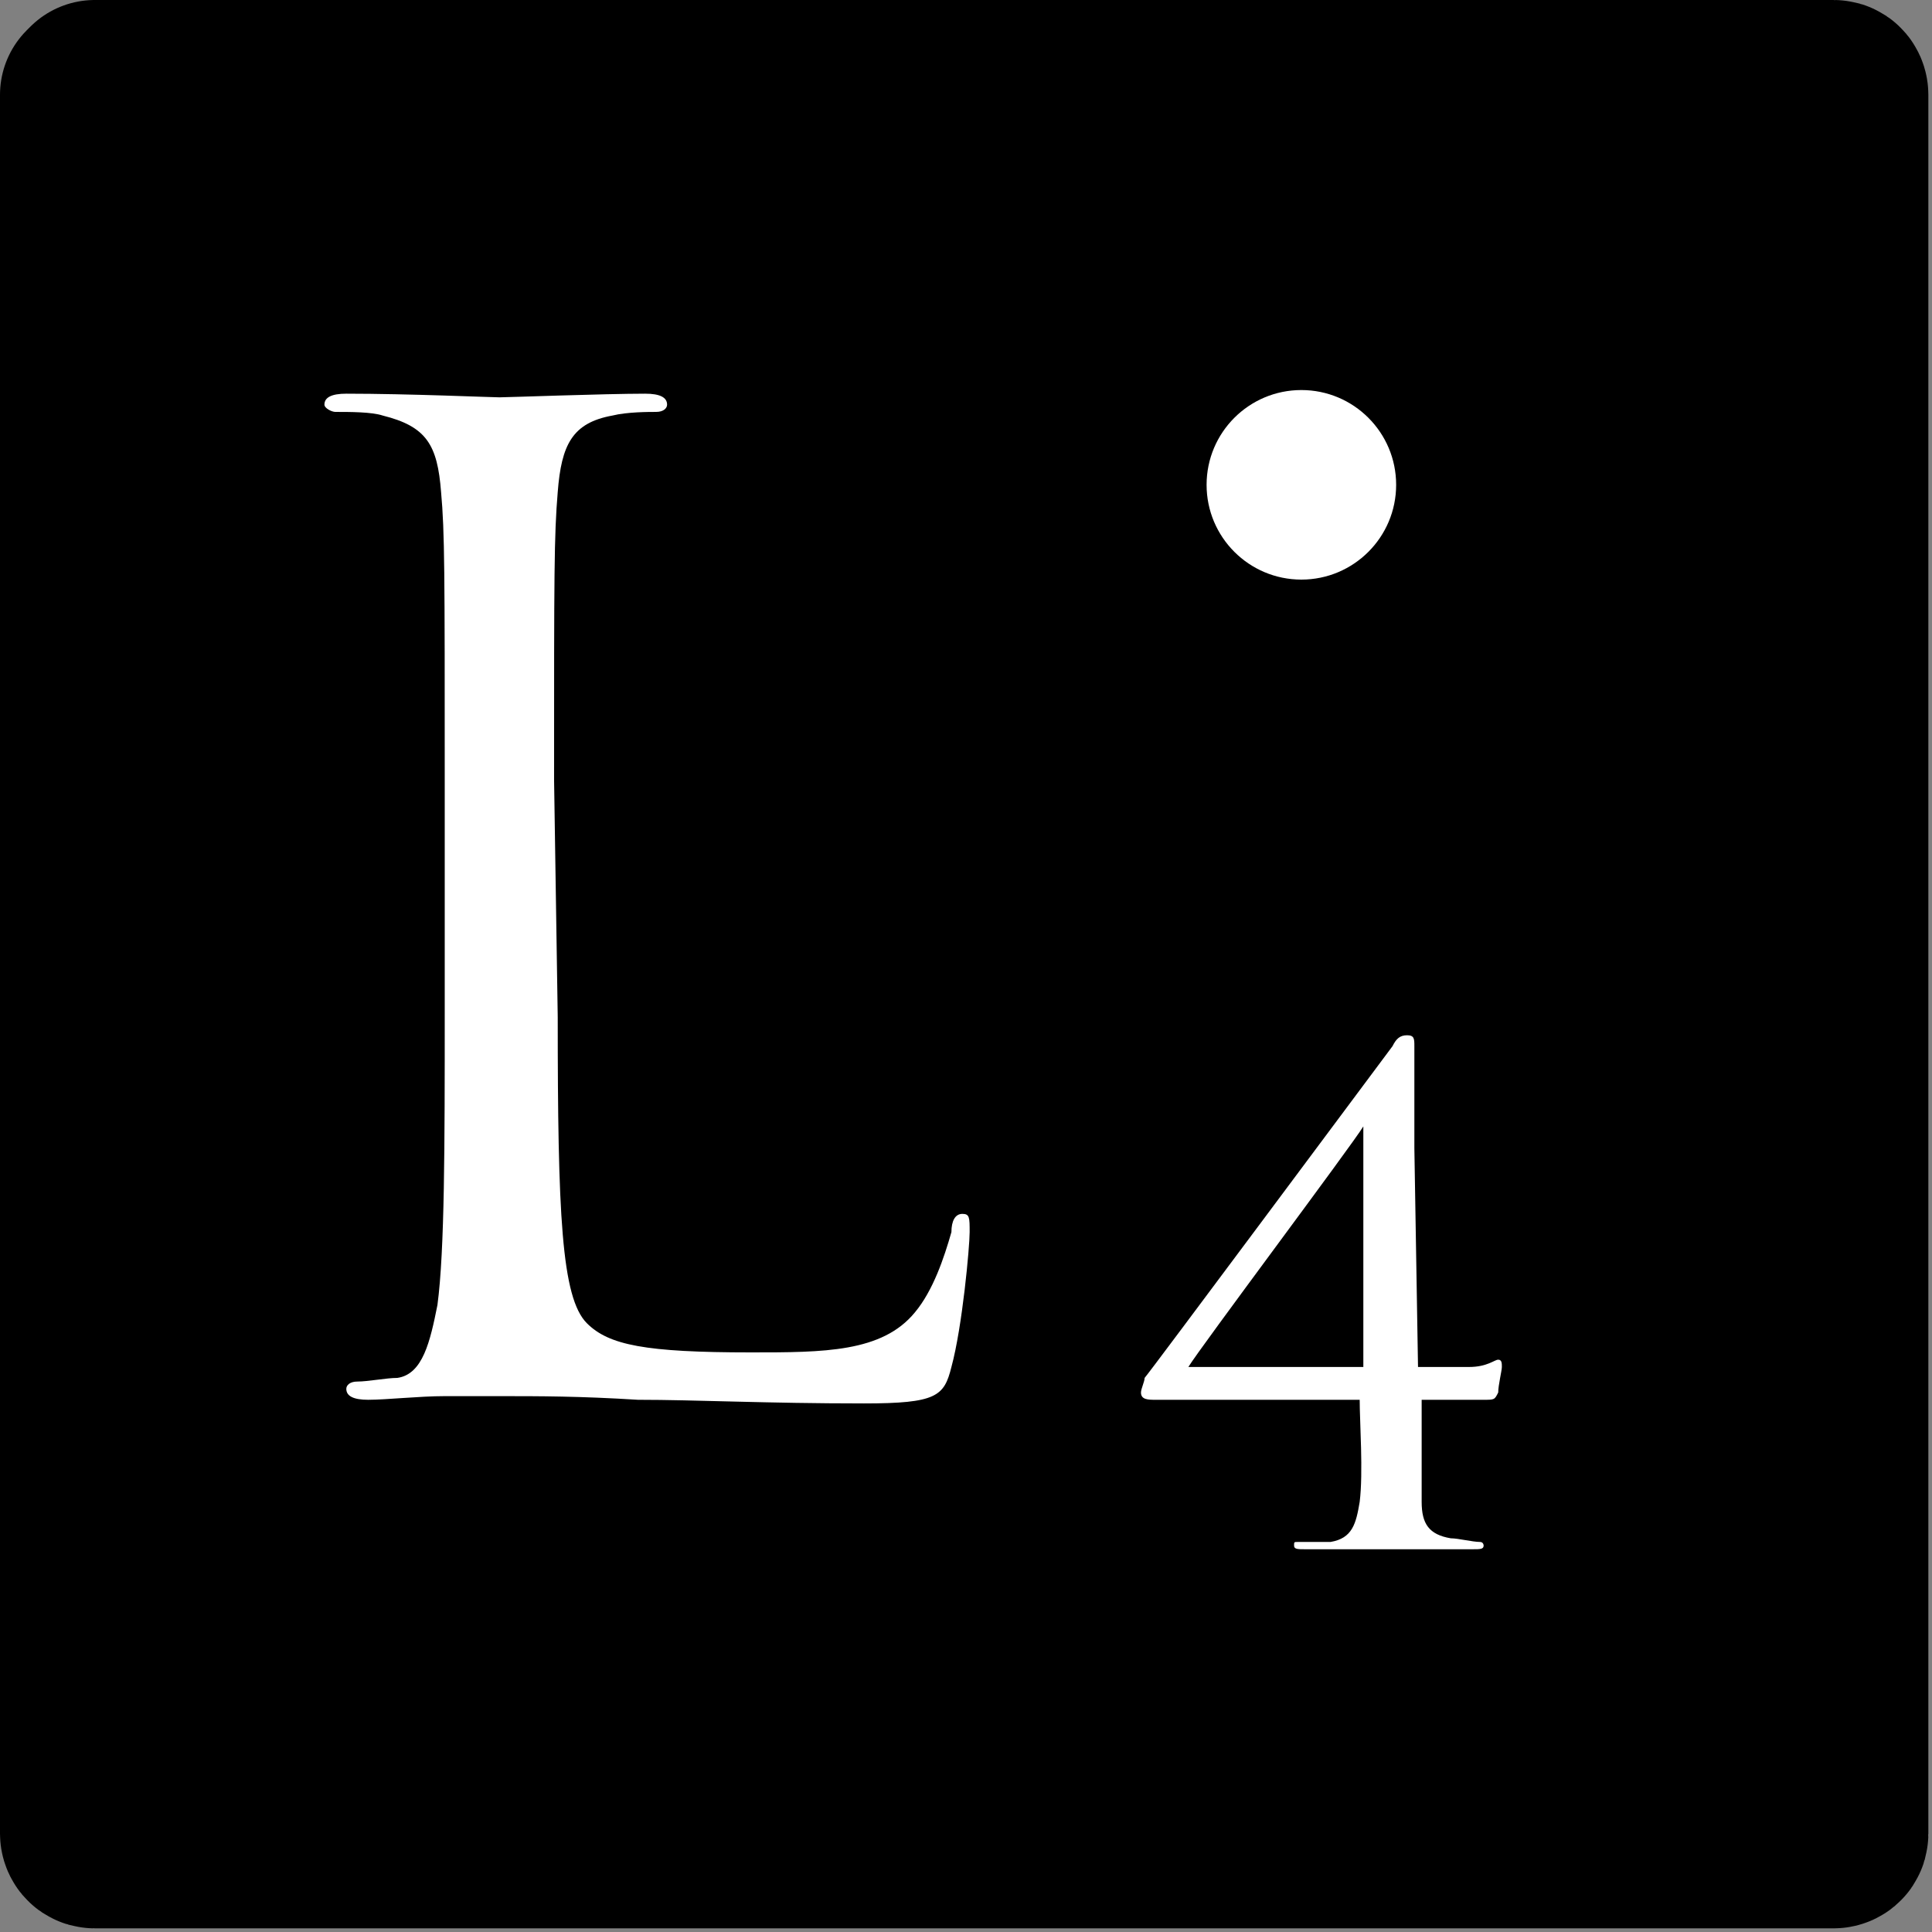 <?xml version="1.0" encoding="utf-8"?>
<!-- Generator: Adobe Illustrator 21.0.0, SVG Export Plug-In . SVG Version: 6.00 Build 0)  -->
<svg version="1.1" id="Layer_1" xmlns="http://www.w3.org/2000/svg" xmlns:xlink="http://www.w3.org/1999/xlink" x="0px" y="0px"
	 viewBox="0 0 53 53" style="enable-background:new 0 0 53 53;" xml:space="preserve">
<rect x="0" y="0" width="53" height="53" fill="#808080" stroke="none"/>
<style type="text/css">
	.st0{stroke:#000000;stroke-width:5;stroke-linecap:round;stroke-linejoin:round;stroke-miterlimit:10;}
	.st1{fill:#FFFFFF;}
</style>
<path class="st0" d="M2.6,2.5h47.7c0.1,0,0.1,0.1,0.1,0.1v47.7c0,0.1-0.1,0.1-0.1,0.1H2.6c-0.1,0-0.1-0.1-0.1-0.1V2.6
	C2.5,2.6,2.6,2.5,2.6,2.5z"/>
<path class="st1" d="M15.3,27.9c0,5.4,0.1,7.7,0.8,8.4c0.6,0.6,1.6,0.8,4.5,0.8c2,0,3.6,0,4.5-1.1c0.5-0.6,0.8-1.5,1-2.2
	c0-0.3,0.1-0.5,0.3-0.5s0.2,0.1,0.2,0.5s-0.2,2.6-0.5,3.7c-0.2,0.8-0.4,1-2.4,1c-2.7,0-4.6-0.1-6.2-0.1c-1.6-0.1-2.7-0.1-3.8-0.1
	h-1.5c-0.7,0-1.6,0.1-2.1,0.1c-0.4,0-0.6-0.1-0.6-0.3c0-0.1,0.1-0.2,0.3-0.2c0.3,0,0.8-0.1,1.1-0.1c0.7-0.1,0.9-1,1.1-2
	c0.2-1.5,0.2-4.4,0.2-8v-6.4c0-5.7,0-6.8-0.1-7.9c-0.1-1.3-0.4-1.8-1.6-2.1c-0.3-0.1-0.9-0.1-1.3-0.1c-0.1,0-0.3-0.1-0.3-0.2
	c0-0.2,0.2-0.3,0.6-0.3c1.7,0,4,0.1,4.2,0.1s2.9-0.1,4-0.1c0.4,0,0.6,0.1,0.6,0.3c0,0.1-0.1,0.2-0.3,0.2s-0.8,0-1.2,0.1
	c-1.1,0.2-1.4,0.8-1.5,2.1c-0.1,1.2-0.1,2.2-0.1,7.9L15.3,27.9L15.3,27.9z M38.9,37.5h1.4c0.5,0,0.7-0.2,0.8-0.2s0.1,0.1,0.1,0.2
	s-0.1,0.5-0.1,0.7c-0.1,0.2-0.1,0.2-0.4,0.2H39v2.8c0,0.6,0.2,0.9,0.8,1c0.2,0,0.6,0.1,0.8,0.1c0.1,0,0.1,0.1,0.1,0.1
	c0,0.1-0.1,0.1-0.3,0.1h-4.6c-0.2,0-0.3,0-0.3-0.1s0-0.1,0.1-0.1h0.9c0.6-0.1,0.7-0.5,0.8-1.1c0.1-0.8,0-2.2,0-2.8h-5.6
	c-0.2,0-0.4,0-0.4-0.2c0-0.1,0.1-0.3,0.1-0.4c0.1-0.1,6.2-8.3,6.8-9.1c0.1-0.2,0.2-0.3,0.4-0.3s0.2,0.1,0.2,0.3v2.8L38.9,37.5z
	 M37.4,30.9c-0.3,0.5-4.5,6.1-4.8,6.6h4.8V30.9z"/>
<ellipse class="st1" cx="35.7" cy="13.3" rx="2.6" ry="2.6"/>
</svg>
